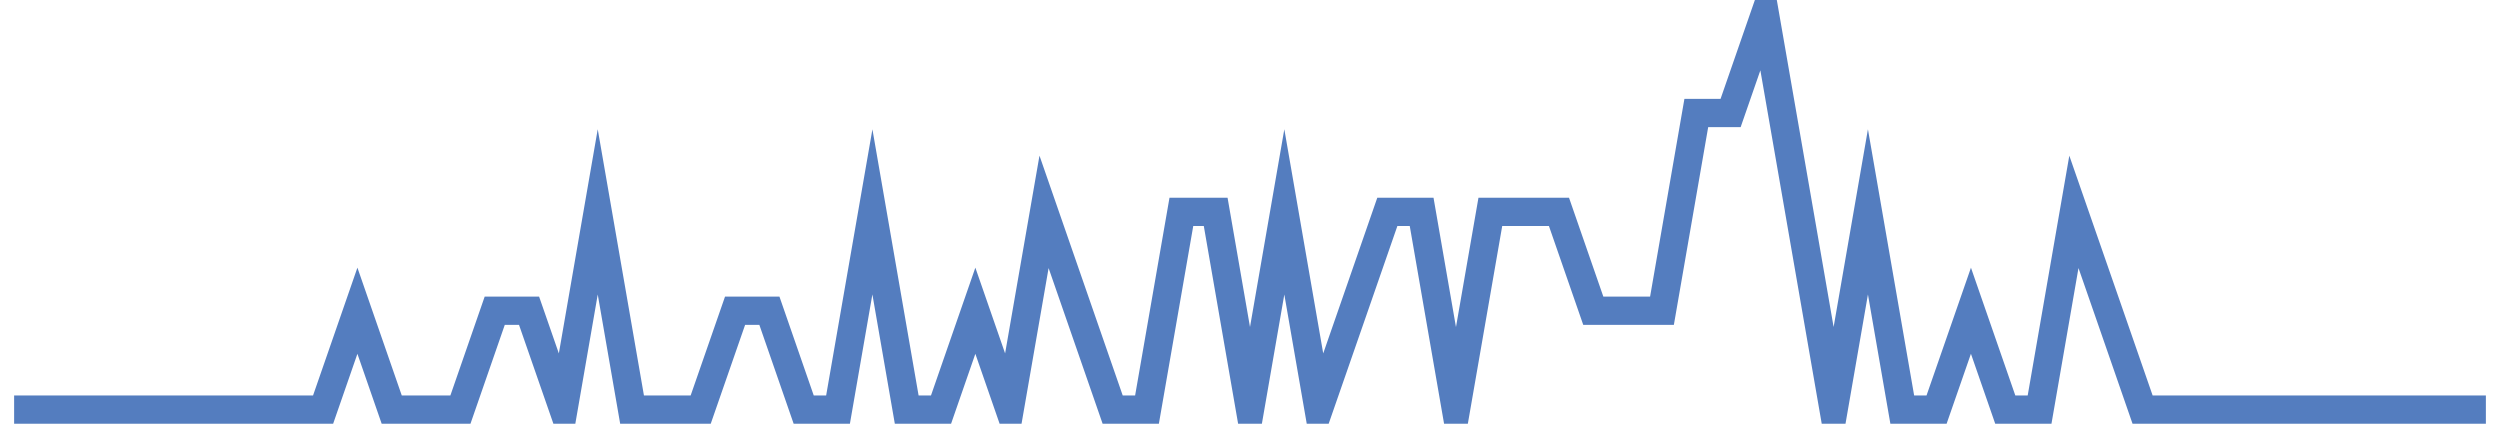 <?xml version="1.0" encoding="UTF-8"?>
<svg xmlns="http://www.w3.org/2000/svg" xmlns:xlink="http://www.w3.org/1999/xlink" width="177pt" height="30pt" viewBox="0 0 177 30" version="1.1">
<g id="surface3959396">
<path style="fill:none;stroke-width:2;stroke-linecap:butt;stroke-linejoin:miter;stroke:rgb(32.941%,49.02%,74.902%);stroke-opacity:1;stroke-miterlimit:10;" d="M 1 29 L 22.875 29 L 25.305 22 L 27.734 29 L 32.598 29 L 35.027 22 L 37.457 22 L 39.891 29 L 42.32 15 L 44.75 29 L 49.609 29 L 52.043 22 L 54.473 22 L 56.902 29 L 59.332 29 L 61.766 15 L 64.195 29 L 66.625 29 L 69.055 22 L 71.484 29 L 73.918 15 L 78.777 29 L 81.207 29 L 83.641 15 L 86.07 15 L 88.5 29 L 90.93 15 L 93.359 29 L 95.793 22 L 98.223 15 L 100.652 15 L 103.082 29 L 105.516 15 L 110.375 15 L 112.805 22 L 117.668 22 L 120.098 8 L 122.527 8 L 124.957 1 L 127.391 15 L 129.82 29 L 132.25 15 L 134.68 29 L 137.109 29 L 139.543 22 L 141.973 29 L 144.402 29 L 146.832 15 L 149.266 22 L 151.695 29 L 176 29 "/>
</g>
</svg>
